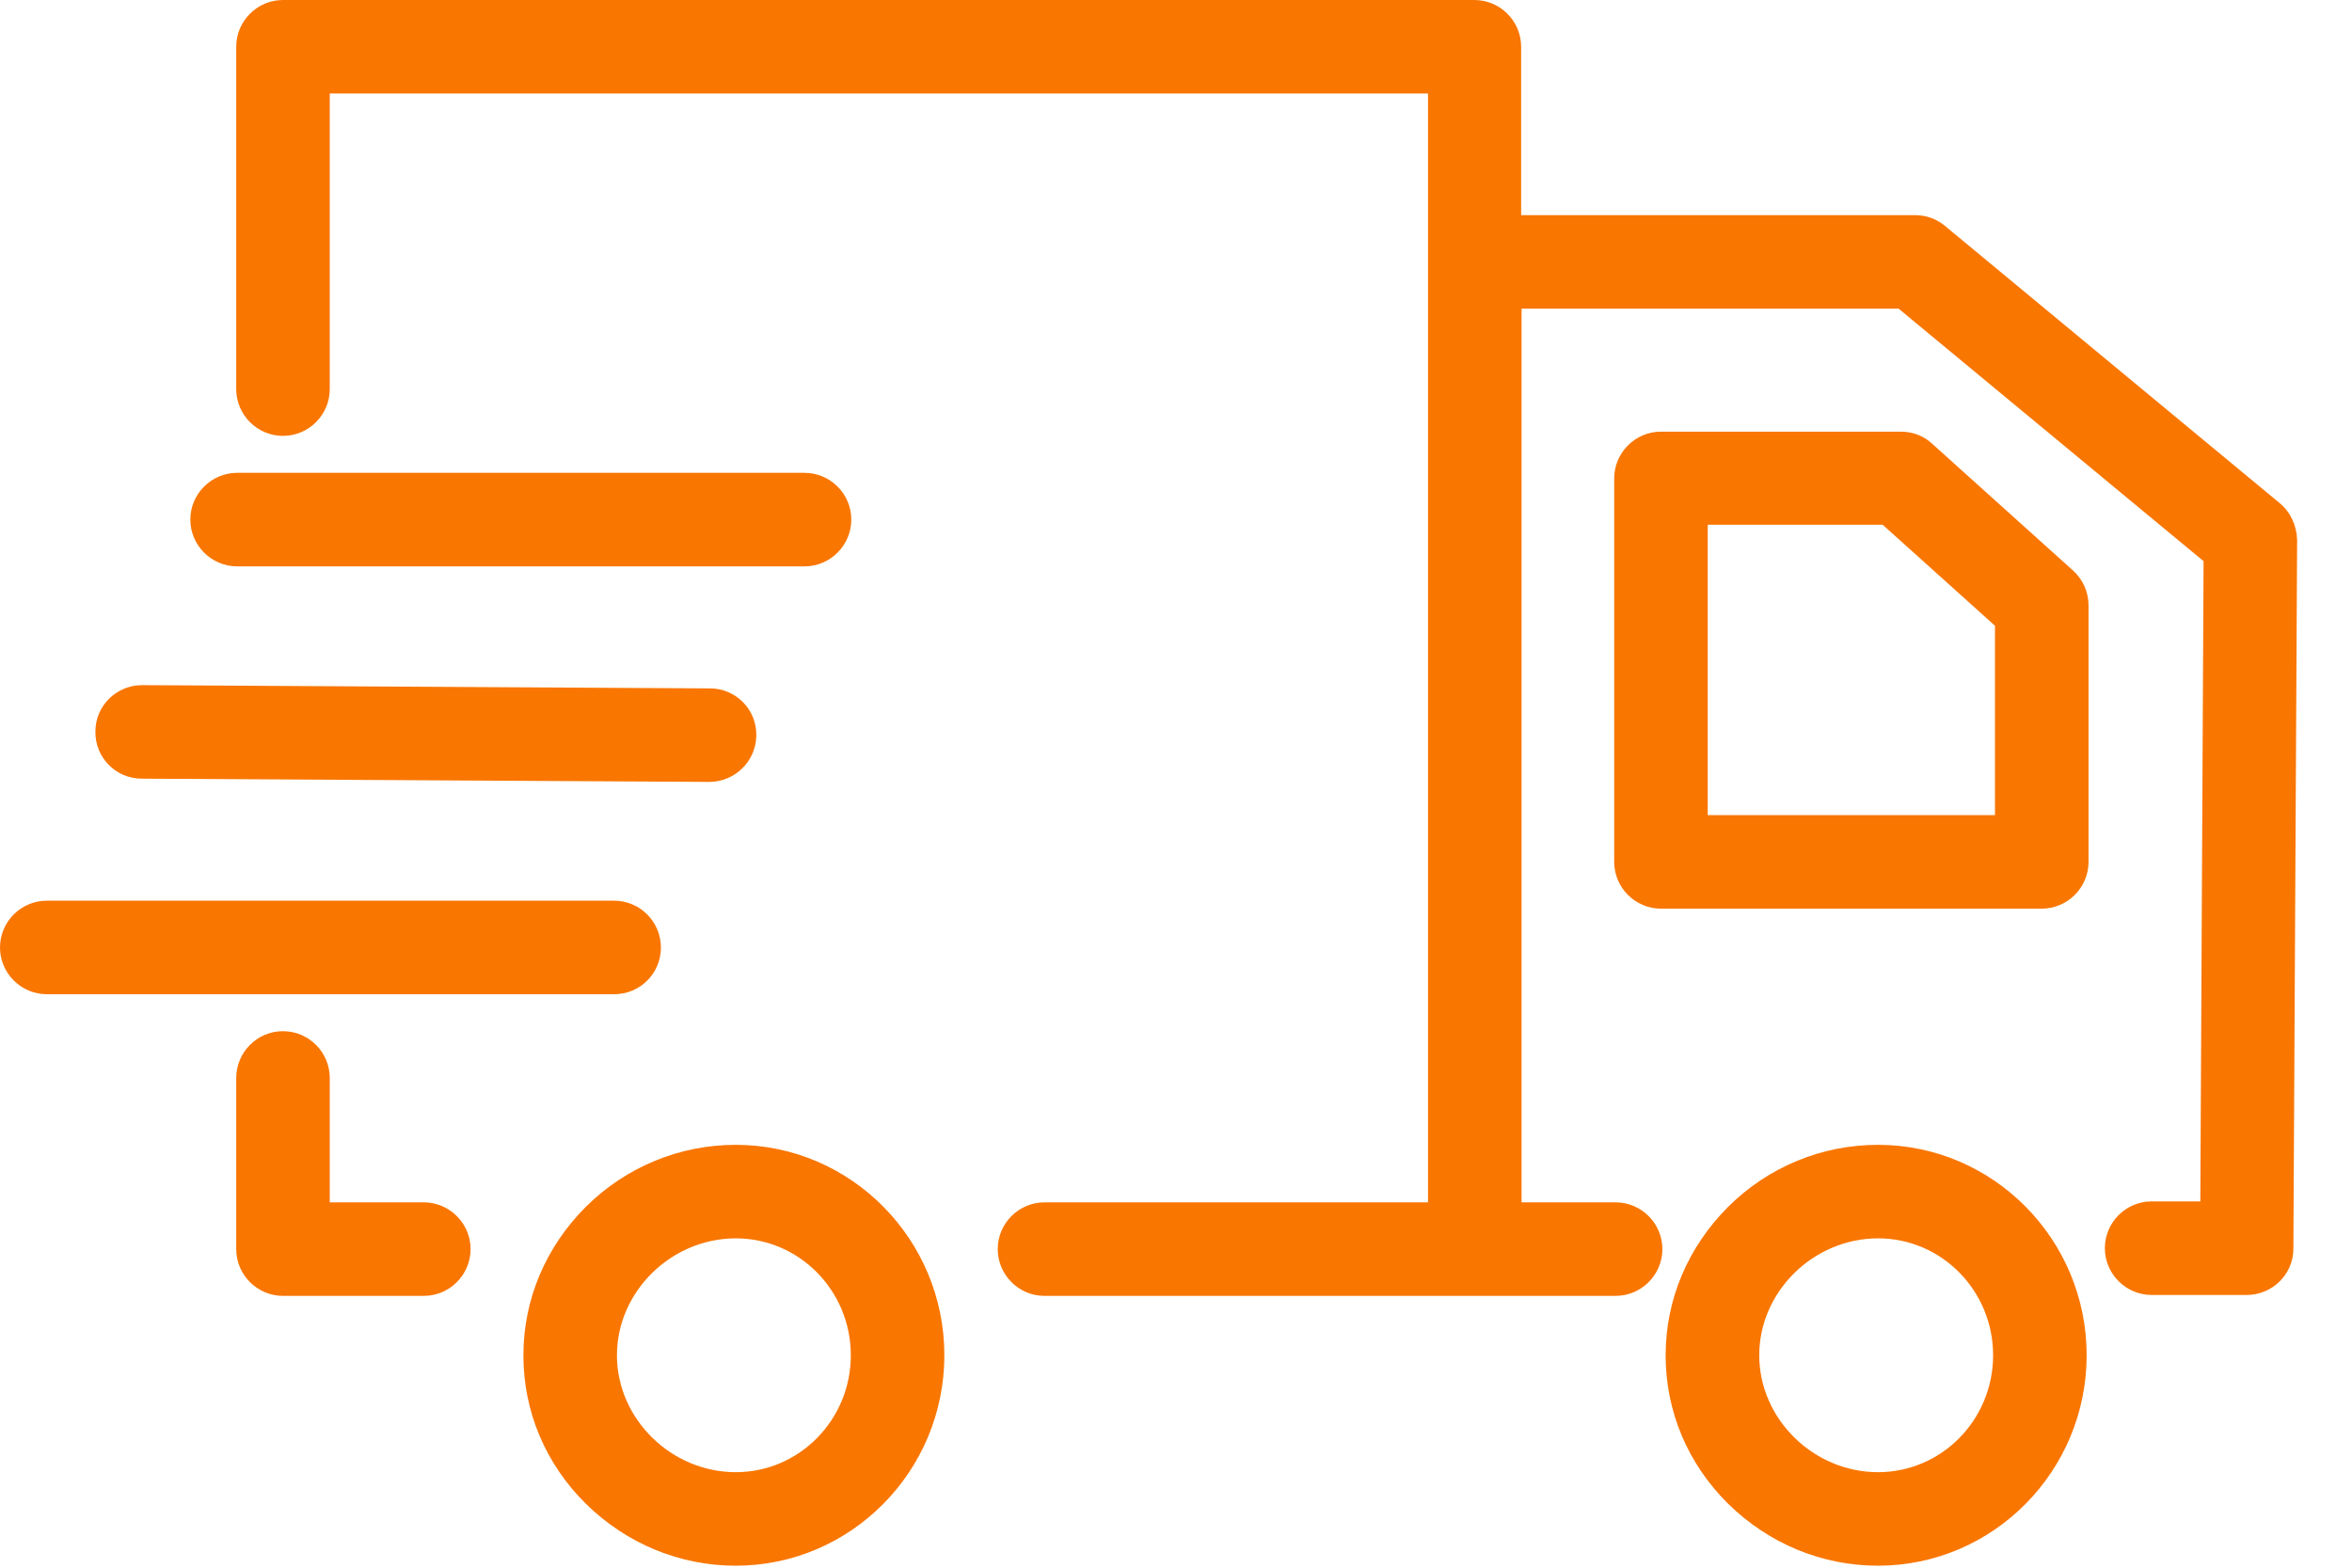 <svg xmlns="http://www.w3.org/2000/svg" fill="none" viewBox="0 0 39 26" height="26" width="39">
<path fill="#F97601" d="M31.141 18.987C30.21 18.987 29.326 19.351 28.659 20.011C27.992 20.678 27.619 21.546 27.619 22.477C27.619 23.408 27.984 24.276 28.659 24.944C29.334 25.603 30.21 25.967 31.141 25.967C33.049 25.967 34.6 24.401 34.6 22.477C34.6 20.553 33.049 18.987 31.141 18.987ZM31.141 24.416C30.07 24.416 29.171 23.532 29.171 22.477C29.171 21.422 30.07 20.538 31.141 20.538C32.196 20.538 33.049 21.407 33.049 22.477C33.049 23.547 32.196 24.416 31.141 24.416Z"></path>
<path fill="#F97601" d="M32.04 7.361C31.901 7.229 31.715 7.159 31.521 7.159H27.542C27.115 7.159 26.766 7.508 26.766 7.935V14.295C26.766 14.721 27.115 15.07 27.542 15.07H33.855C34.282 15.07 34.631 14.721 34.631 14.295V10.037C34.631 9.82 34.538 9.61 34.375 9.463L32.04 7.361ZM33.08 13.519H28.317V8.703H31.218L33.08 10.378V13.519Z"></path>
<path fill="#F97601" d="M12.2 18.987C11.27 18.987 10.385 19.351 9.718 20.011C9.051 20.678 8.679 21.546 8.679 22.477C8.679 23.408 9.043 24.276 9.718 24.944C10.393 25.603 11.27 25.967 12.2 25.967C14.108 25.967 15.659 24.401 15.659 22.477C15.659 20.553 14.108 18.987 12.2 18.987ZM12.2 24.416C11.13 24.416 10.23 23.532 10.23 22.477C10.23 21.422 11.13 20.538 12.2 20.538C13.255 20.538 14.108 21.407 14.108 22.477C14.108 23.547 13.255 24.416 12.2 24.416Z"></path>
<path fill="#F97601" d="M7.027 19.941H5.468V17.878C5.468 17.451 5.119 17.102 4.692 17.102C4.266 17.102 3.917 17.451 3.917 17.878V20.716C3.917 21.143 4.266 21.492 4.692 21.492H7.027C7.454 21.492 7.803 21.143 7.803 20.716C7.803 20.29 7.454 19.941 7.027 19.941Z"></path>
<path fill="#F97601" d="M10.959 15.714C10.959 15.287 10.61 14.938 10.184 14.938H0.776C0.349 14.938 0 15.287 0 15.714C0 16.14 0.349 16.489 0.776 16.489H10.184C10.61 16.489 10.959 16.148 10.959 15.714Z"></path>
<path fill="#F97601" d="M2.35 12.914L11.758 12.968C12.185 12.968 12.534 12.627 12.541 12.2C12.549 11.766 12.2 11.417 11.774 11.417L2.366 11.363C2.358 11.363 2.358 11.363 2.358 11.363C1.931 11.363 1.582 11.704 1.582 12.131C1.574 12.565 1.923 12.914 2.35 12.914Z"></path>
<path fill="#F97601" d="M3.932 9.393H13.34C13.767 9.393 14.116 9.044 14.116 8.617C14.116 8.191 13.767 7.842 13.34 7.842H3.932C3.506 7.842 3.156 8.191 3.156 8.617C3.156 9.044 3.506 9.393 3.932 9.393Z"></path>
<path fill="#F97601" d="M37.803 8.346L32.25 3.746C32.11 3.63 31.939 3.568 31.753 3.568H25.223V0.776C25.223 0.349 24.874 0 24.447 0H4.692C4.266 0 3.917 0.349 3.917 0.776V6.453C3.917 6.88 4.266 7.229 4.692 7.229C5.119 7.229 5.468 6.88 5.468 6.453V1.551H23.679V19.941H17.319C16.893 19.941 16.544 20.29 16.544 20.716C16.544 21.143 16.893 21.492 17.319 21.492H26.79C27.216 21.492 27.565 21.143 27.565 20.716C27.565 20.29 27.216 19.941 26.79 19.941H25.23V5.119H31.482L36.539 9.307L36.485 19.925H35.678C35.251 19.925 34.902 20.274 34.902 20.701C34.902 21.128 35.251 21.477 35.678 21.477H37.252C37.679 21.477 38.028 21.135 38.028 20.709L38.09 8.951C38.082 8.718 37.981 8.493 37.803 8.346Z"></path>
</svg>
